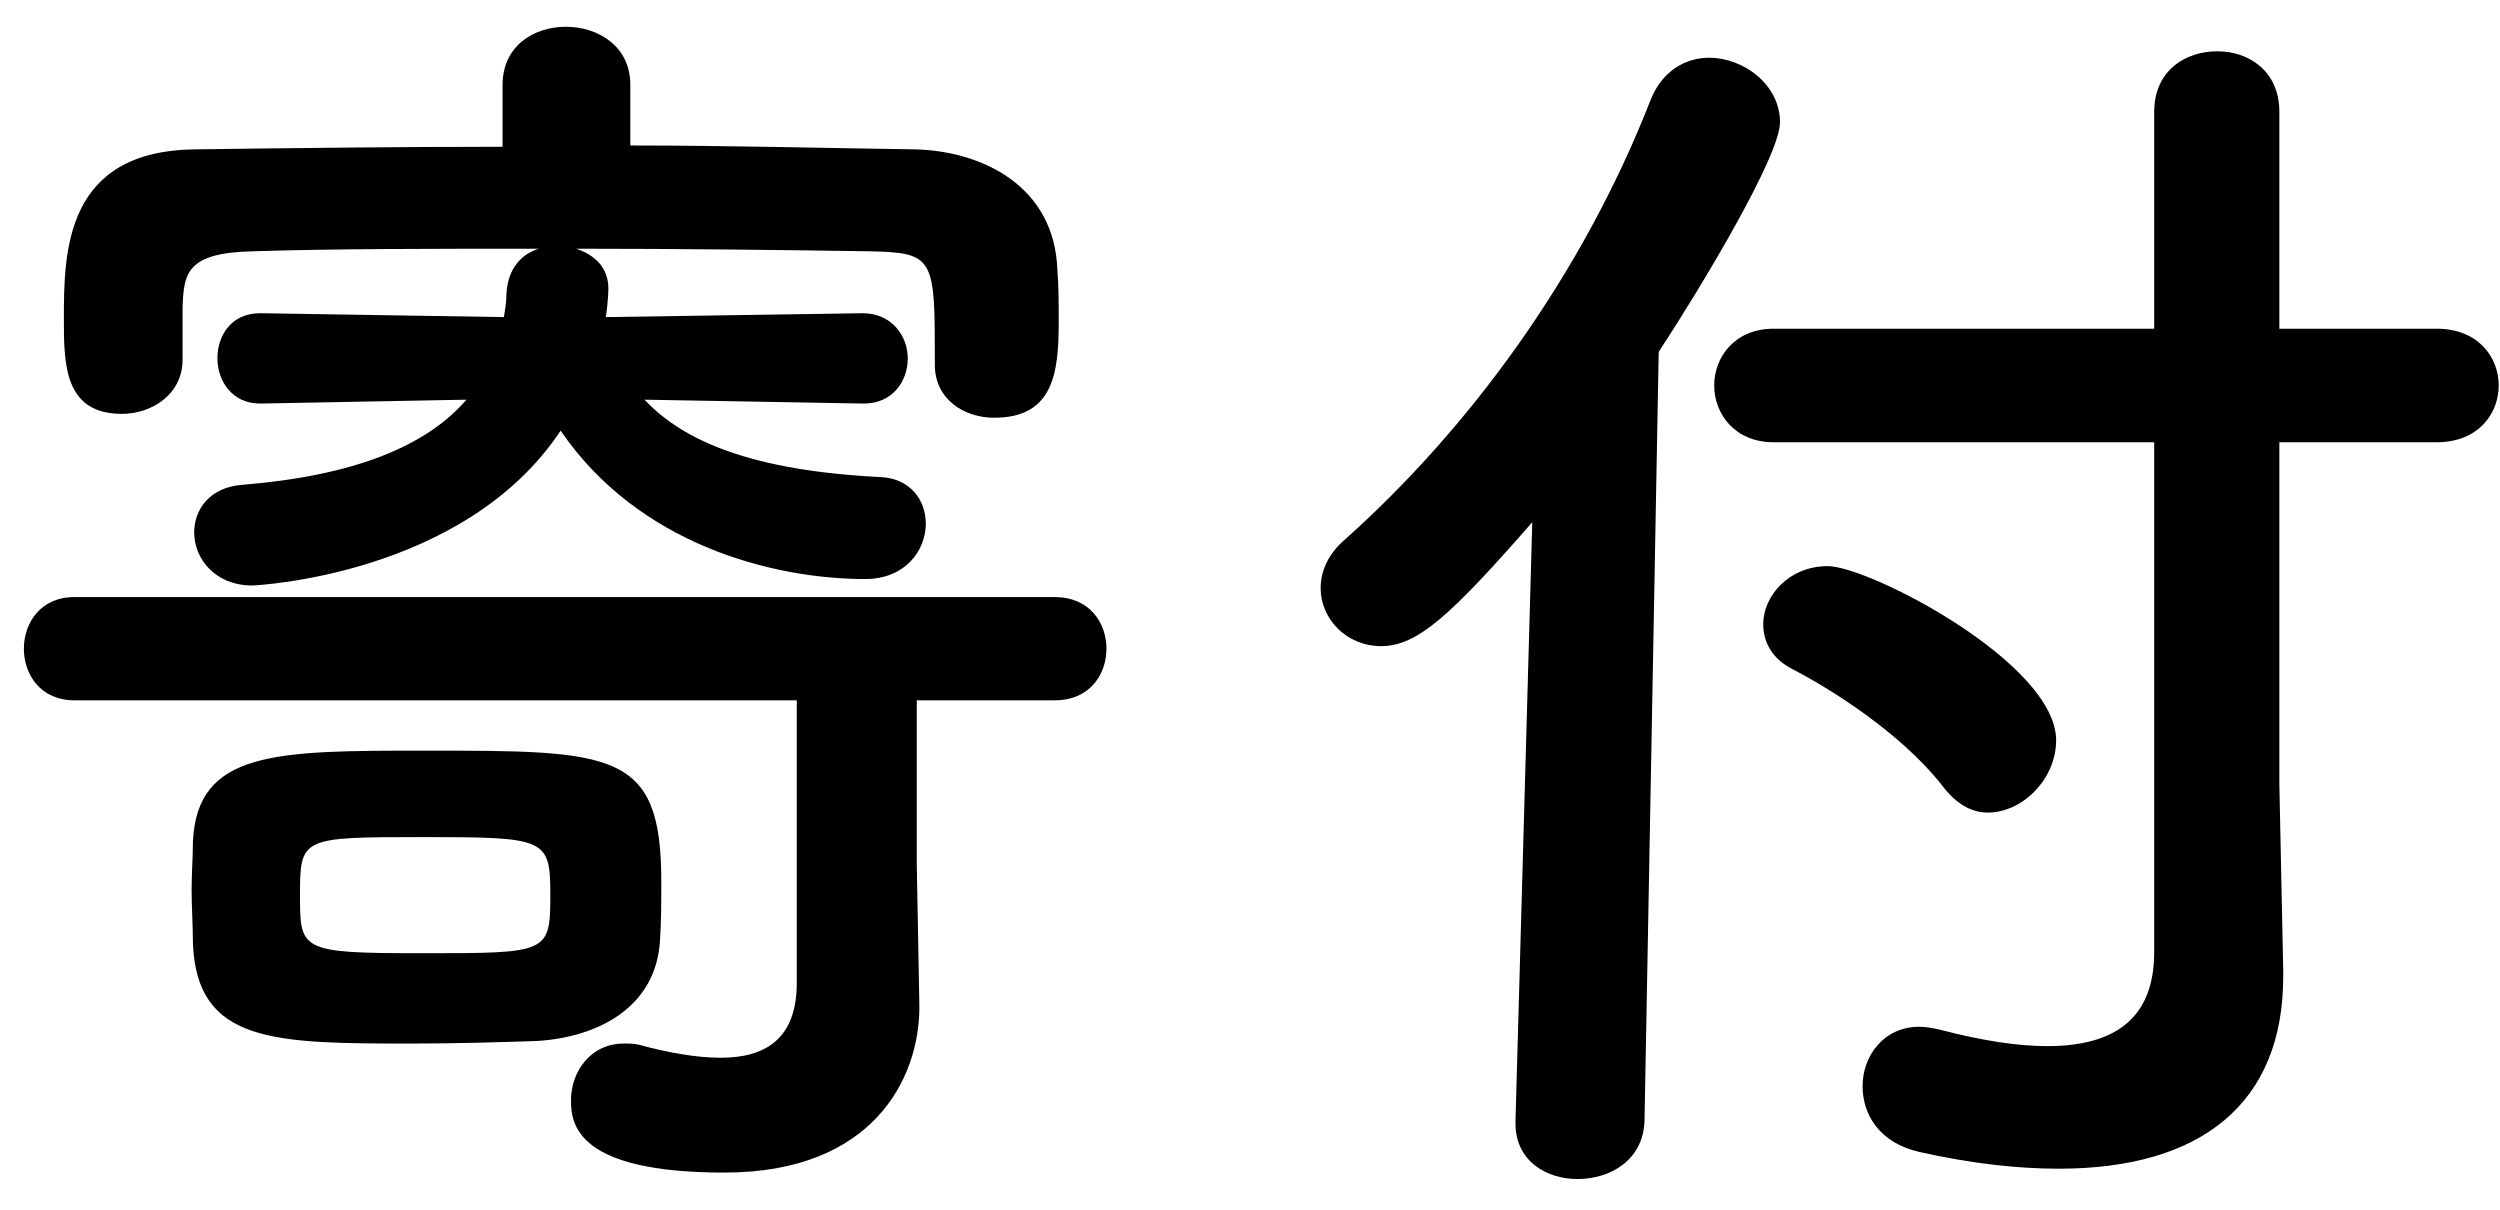 <svg width="62" height="30" viewBox="0 0 62 30" fill="none" xmlns="http://www.w3.org/2000/svg">
<path d="M21.424 10.008H21.392L15.984 9.912C16.944 10.936 18.64 11.672 21.84 11.832C22.576 11.864 22.96 12.408 22.96 12.984C22.96 13.656 22.448 14.36 21.456 14.36C19.152 14.36 15.824 13.496 13.904 10.68C11.504 14.296 6.288 14.52 6.256 14.52C5.328 14.52 4.816 13.848 4.816 13.208C4.816 12.632 5.2 12.088 6 12.024C8.784 11.8 10.576 11.064 11.568 9.912L6.48 10.008H6.448C5.744 10.008 5.392 9.432 5.392 8.888C5.392 8.312 5.744 7.768 6.448 7.768H6.48L12.496 7.864C12.528 7.672 12.56 7.48 12.56 7.288C12.592 6.648 12.944 6.296 13.36 6.168C10.768 6.168 8.24 6.168 6.288 6.232C4.624 6.264 4.56 6.776 4.528 7.608C4.528 7.608 4.528 7.608 4.528 8.888V8.92C4.528 9.784 3.76 10.264 3.024 10.264C1.584 10.264 1.584 9.016 1.584 7.896C1.584 6.232 1.616 3.736 4.848 3.704C7.28 3.672 9.84 3.64 12.464 3.64V2.104C12.464 1.144 13.232 0.664 14.032 0.664C14.832 0.664 15.632 1.144 15.632 2.104V3.608C18.032 3.608 20.432 3.672 22.672 3.704C24.336 3.736 26.16 4.6 26.224 6.712C26.256 7.096 26.256 7.512 26.256 7.992C26.256 9.24 26.128 10.36 24.656 10.36C23.92 10.36 23.184 9.912 23.184 9.048C23.184 9.016 23.184 9.016 23.184 8.984C23.184 6.392 23.184 6.264 21.552 6.232C19.472 6.2 16.88 6.168 14.288 6.168C14.768 6.328 15.088 6.648 15.088 7.16C15.088 7.16 15.088 7.448 15.024 7.864L21.392 7.768C22.128 7.768 22.512 8.344 22.512 8.888C22.512 9.464 22.128 10.008 21.424 10.008ZM22.736 21.432L22.8 24.92C22.8 24.952 22.8 24.952 22.8 24.984C22.8 26.712 21.68 29.08 17.968 29.08C14.32 29.08 14.16 27.896 14.16 27.288C14.16 26.584 14.64 25.88 15.472 25.88C15.6 25.88 15.728 25.88 15.856 25.912C16.56 26.104 17.264 26.232 17.872 26.232C18.96 26.232 19.76 25.784 19.76 24.376V17.368H1.84C1.008 17.368 0.592 16.728 0.592 16.088C0.592 15.448 1.008 14.808 1.84 14.808H26.16C27.024 14.808 27.44 15.448 27.44 16.088C27.44 16.728 27.024 17.368 26.16 17.368H22.736V21.432ZM13.328 25.816C12.368 25.848 11.312 25.88 10.256 25.88C6.8 25.88 4.88 25.88 4.784 23.384C4.784 22.936 4.752 22.488 4.752 22.072C4.752 21.656 4.784 21.272 4.784 20.888C4.88 18.616 6.832 18.616 10.544 18.616C15.216 18.616 16.4 18.616 16.4 21.848C16.4 22.36 16.4 22.84 16.368 23.32C16.272 24.984 14.832 25.72 13.328 25.816ZM13.648 22.168C13.648 20.792 13.52 20.76 10.512 20.76C7.472 20.76 7.44 20.76 7.44 22.2C7.44 23.576 7.44 23.64 10.48 23.64C13.616 23.64 13.648 23.64 13.648 22.168ZM53.424 23.608V10.968H43.984C43.024 10.968 42.512 10.264 42.512 9.56C42.512 8.856 43.024 8.152 43.984 8.152H53.424V2.776C53.424 1.752 54.192 1.272 54.992 1.272C55.76 1.272 56.528 1.752 56.528 2.776V8.152H60.432C61.456 8.152 61.968 8.856 61.968 9.56C61.968 10.264 61.456 10.968 60.432 10.968H56.528V19.448L56.624 24.056C56.624 24.12 56.624 24.184 56.624 24.216C56.624 27.352 54.608 28.984 51.056 28.984C50.032 28.984 48.88 28.856 47.6 28.568C46.608 28.344 46.192 27.64 46.192 26.936C46.192 26.2 46.704 25.464 47.6 25.464C47.76 25.464 47.92 25.496 48.08 25.528C49.168 25.816 50.064 25.944 50.768 25.944C52.784 25.944 53.424 24.952 53.424 23.608ZM49.296 20.152C48.912 20.152 48.56 19.96 48.24 19.576C47.376 18.424 45.808 17.304 44.464 16.6C43.952 16.344 43.728 15.928 43.728 15.48C43.728 14.776 44.368 14.04 45.328 14.04C46.352 14.04 50.992 16.44 50.992 18.36C50.992 19.32 50.16 20.152 49.296 20.152ZM37.584 27.8L38 12.952C35.984 15.256 35.152 16.024 34.256 16.024C33.392 16.024 32.752 15.352 32.752 14.584C32.752 14.2 32.912 13.784 33.296 13.432C36.432 10.648 39.248 6.808 40.944 2.456C41.232 1.752 41.808 1.432 42.384 1.432C43.248 1.432 44.144 2.104 44.144 3.032C44.144 3.864 42.224 7.064 41.136 8.728L40.784 27.8C40.752 28.76 39.952 29.24 39.12 29.24C38.352 29.24 37.584 28.792 37.584 27.864C37.584 27.832 37.584 27.832 37.584 27.8Z" fill="black"/>
</svg>
